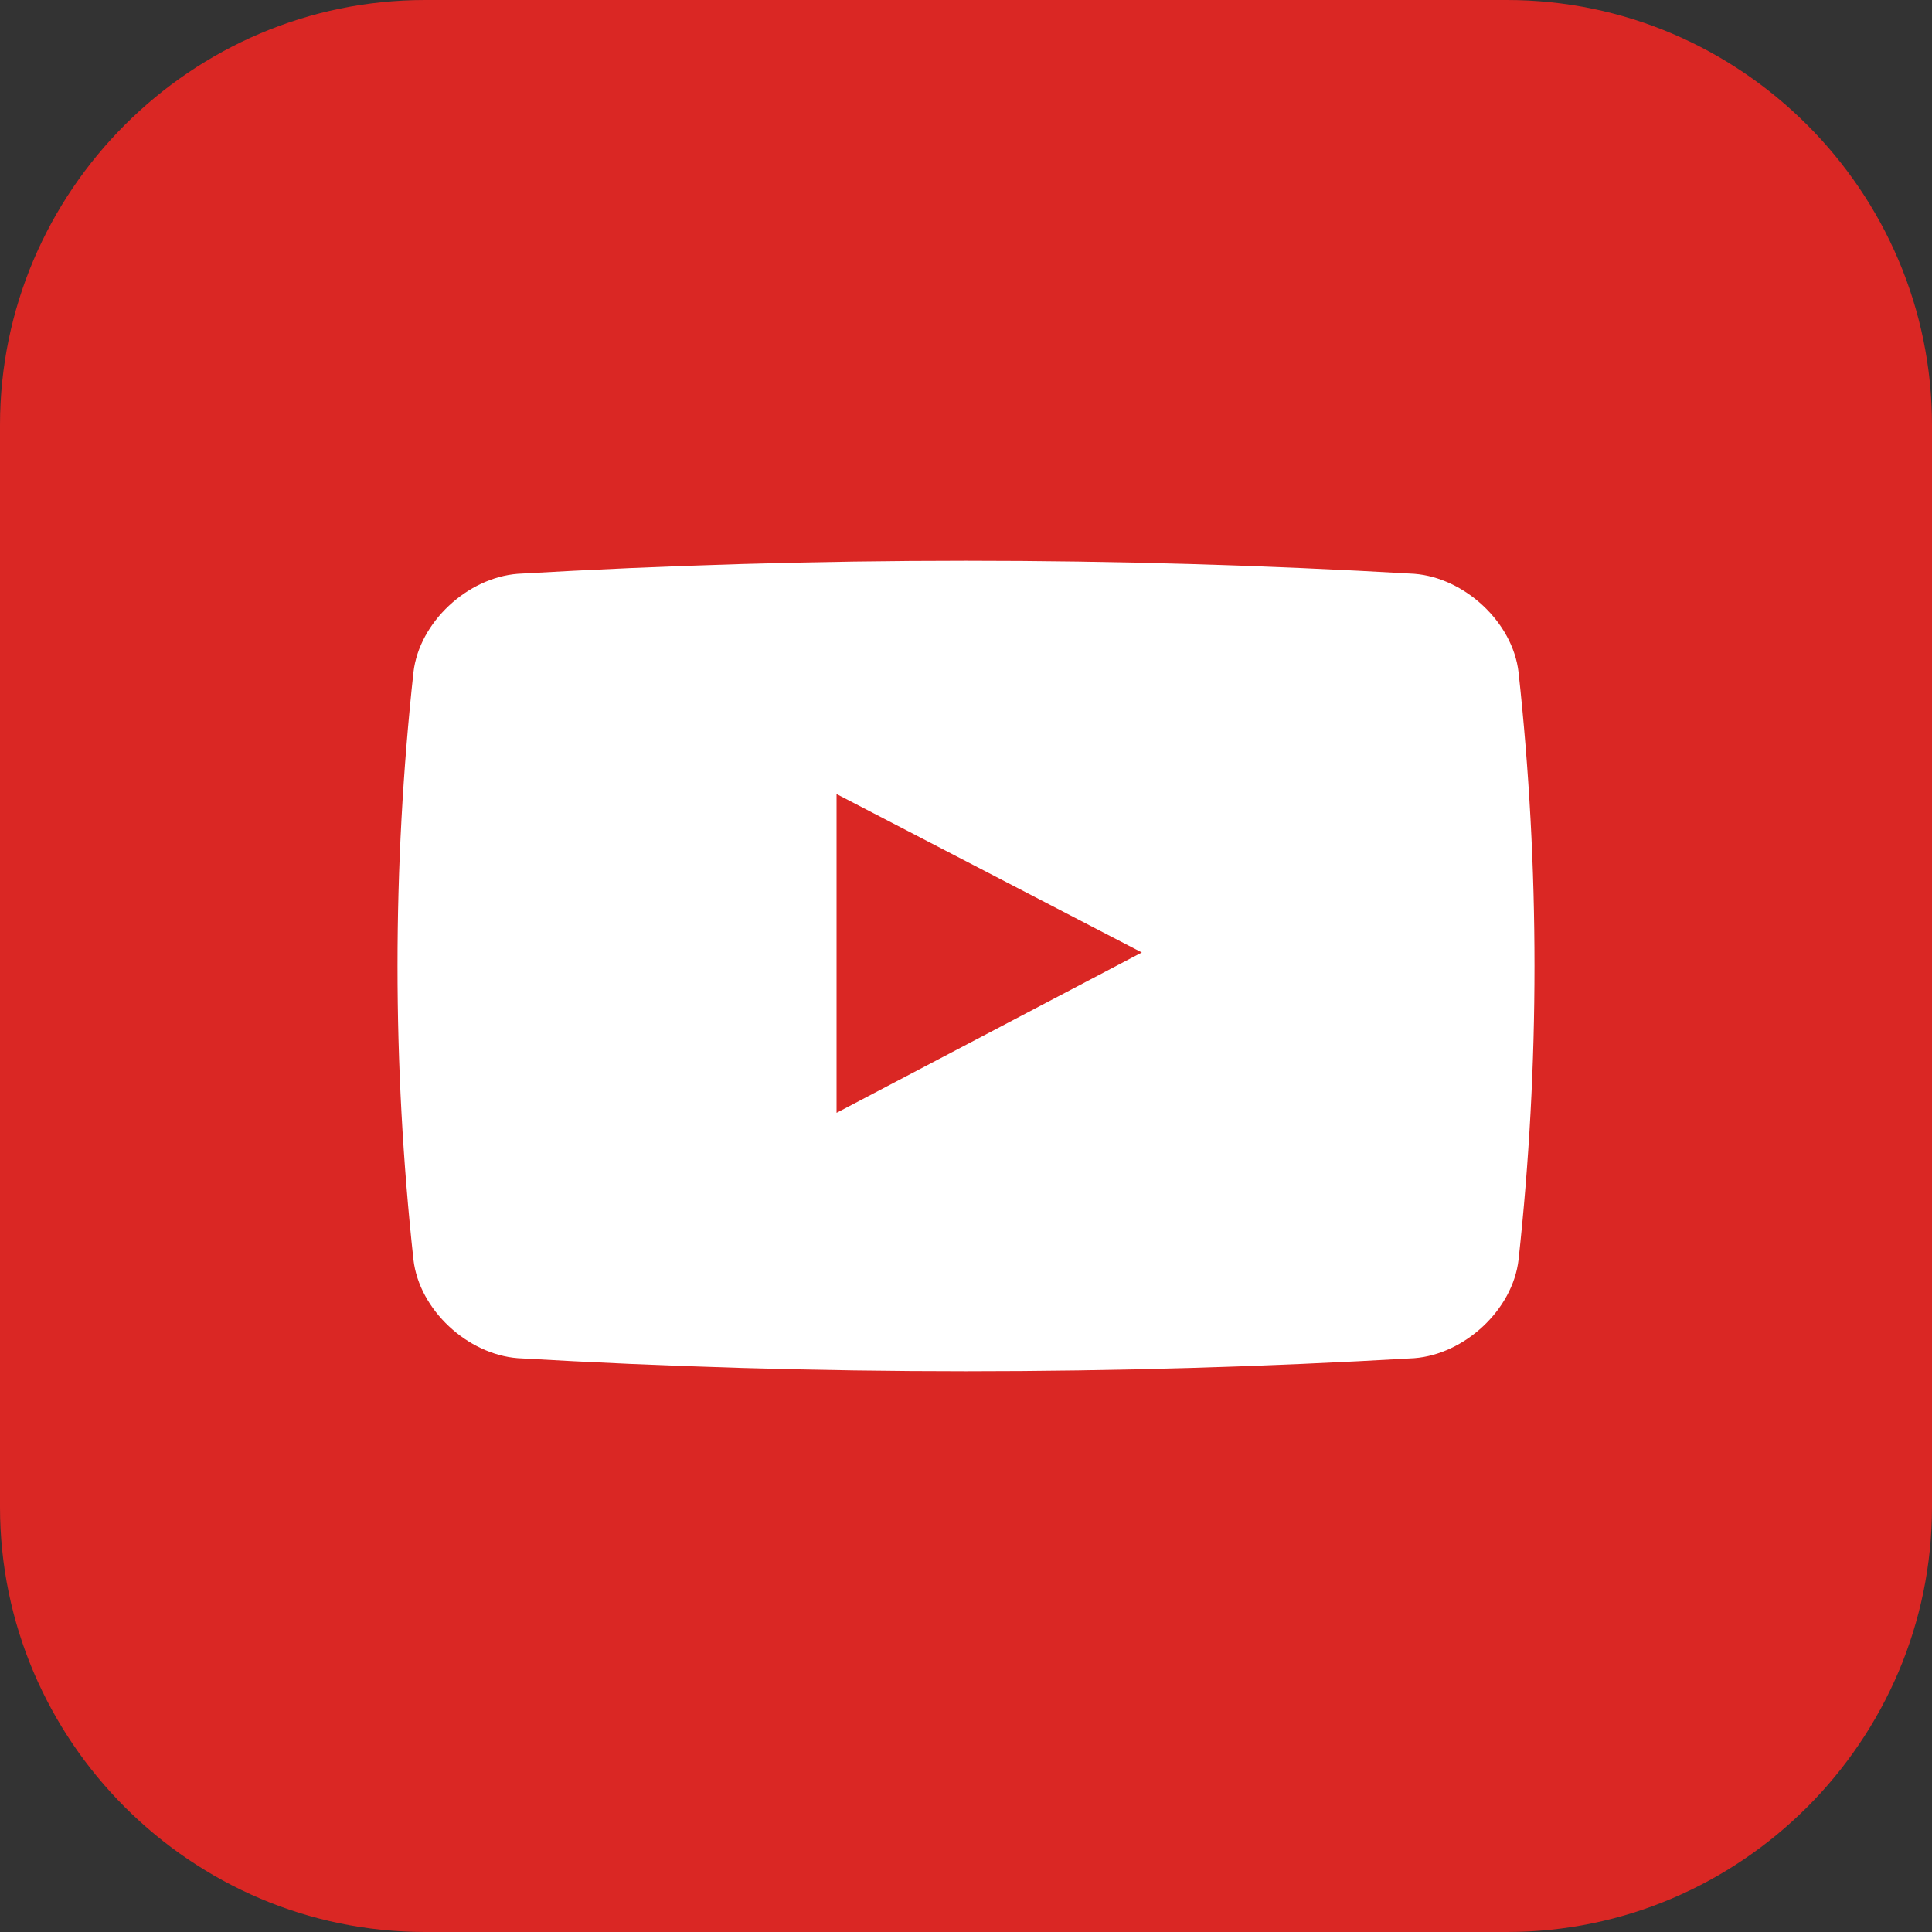 <?xml version="1.0" encoding="utf-8"?>
<!-- Generator: Adobe Illustrator 21.1.0, SVG Export Plug-In . SVG Version: 6.00 Build 0)  -->
<svg version="1.1" xmlns="http://www.w3.org/2000/svg" xmlns:xlink="http://www.w3.org/1999/xlink" x="0px" y="0px"
	 viewBox="0 0 100 100" style="enable-background:new 0 0 100 100;" xml:space="preserve">
<rect x="0" y="0" width="100" height="100" fill="#333333" stroke="none"/>
<style type="text/css">
	.st0{fill:#DA2724;}
	.st1{fill:#FFFFFF;}
</style>
<g id="Layer_2">
</g>
<g id="Layer_1">
	<g>
		<path class="st0" d="M100,78c0,12.1-9.9,22-22,22H22C9.9,100,0,90.1,0,78V22C0,9.9,9.9,0,22,0h56c12.1,0,22,9.9,22,22V78z"/>
	</g>
	<g>
		<path class="st1" d="M73.2,70.3c-15.5,0.9-30.9,0.9-46.4,0c-2.6-0.2-5.1-2.5-5.4-5.1c-1.1-10.1-1.1-20.3,0-30.4
			c0.3-2.6,2.8-4.9,5.4-5.1c15.5-0.9,30.9-0.9,46.4,0c2.6,0.2,5.1,2.5,5.4,5.1c1.1,10.1,1.1,20.3,0,30.4
			C78.3,67.8,75.8,70.1,73.2,70.3z"/>
		<polygon class="st0" points="43.3,41.1 59.1,49.3 43.3,57.6 		"/>
	</g>
</g>
</svg>
